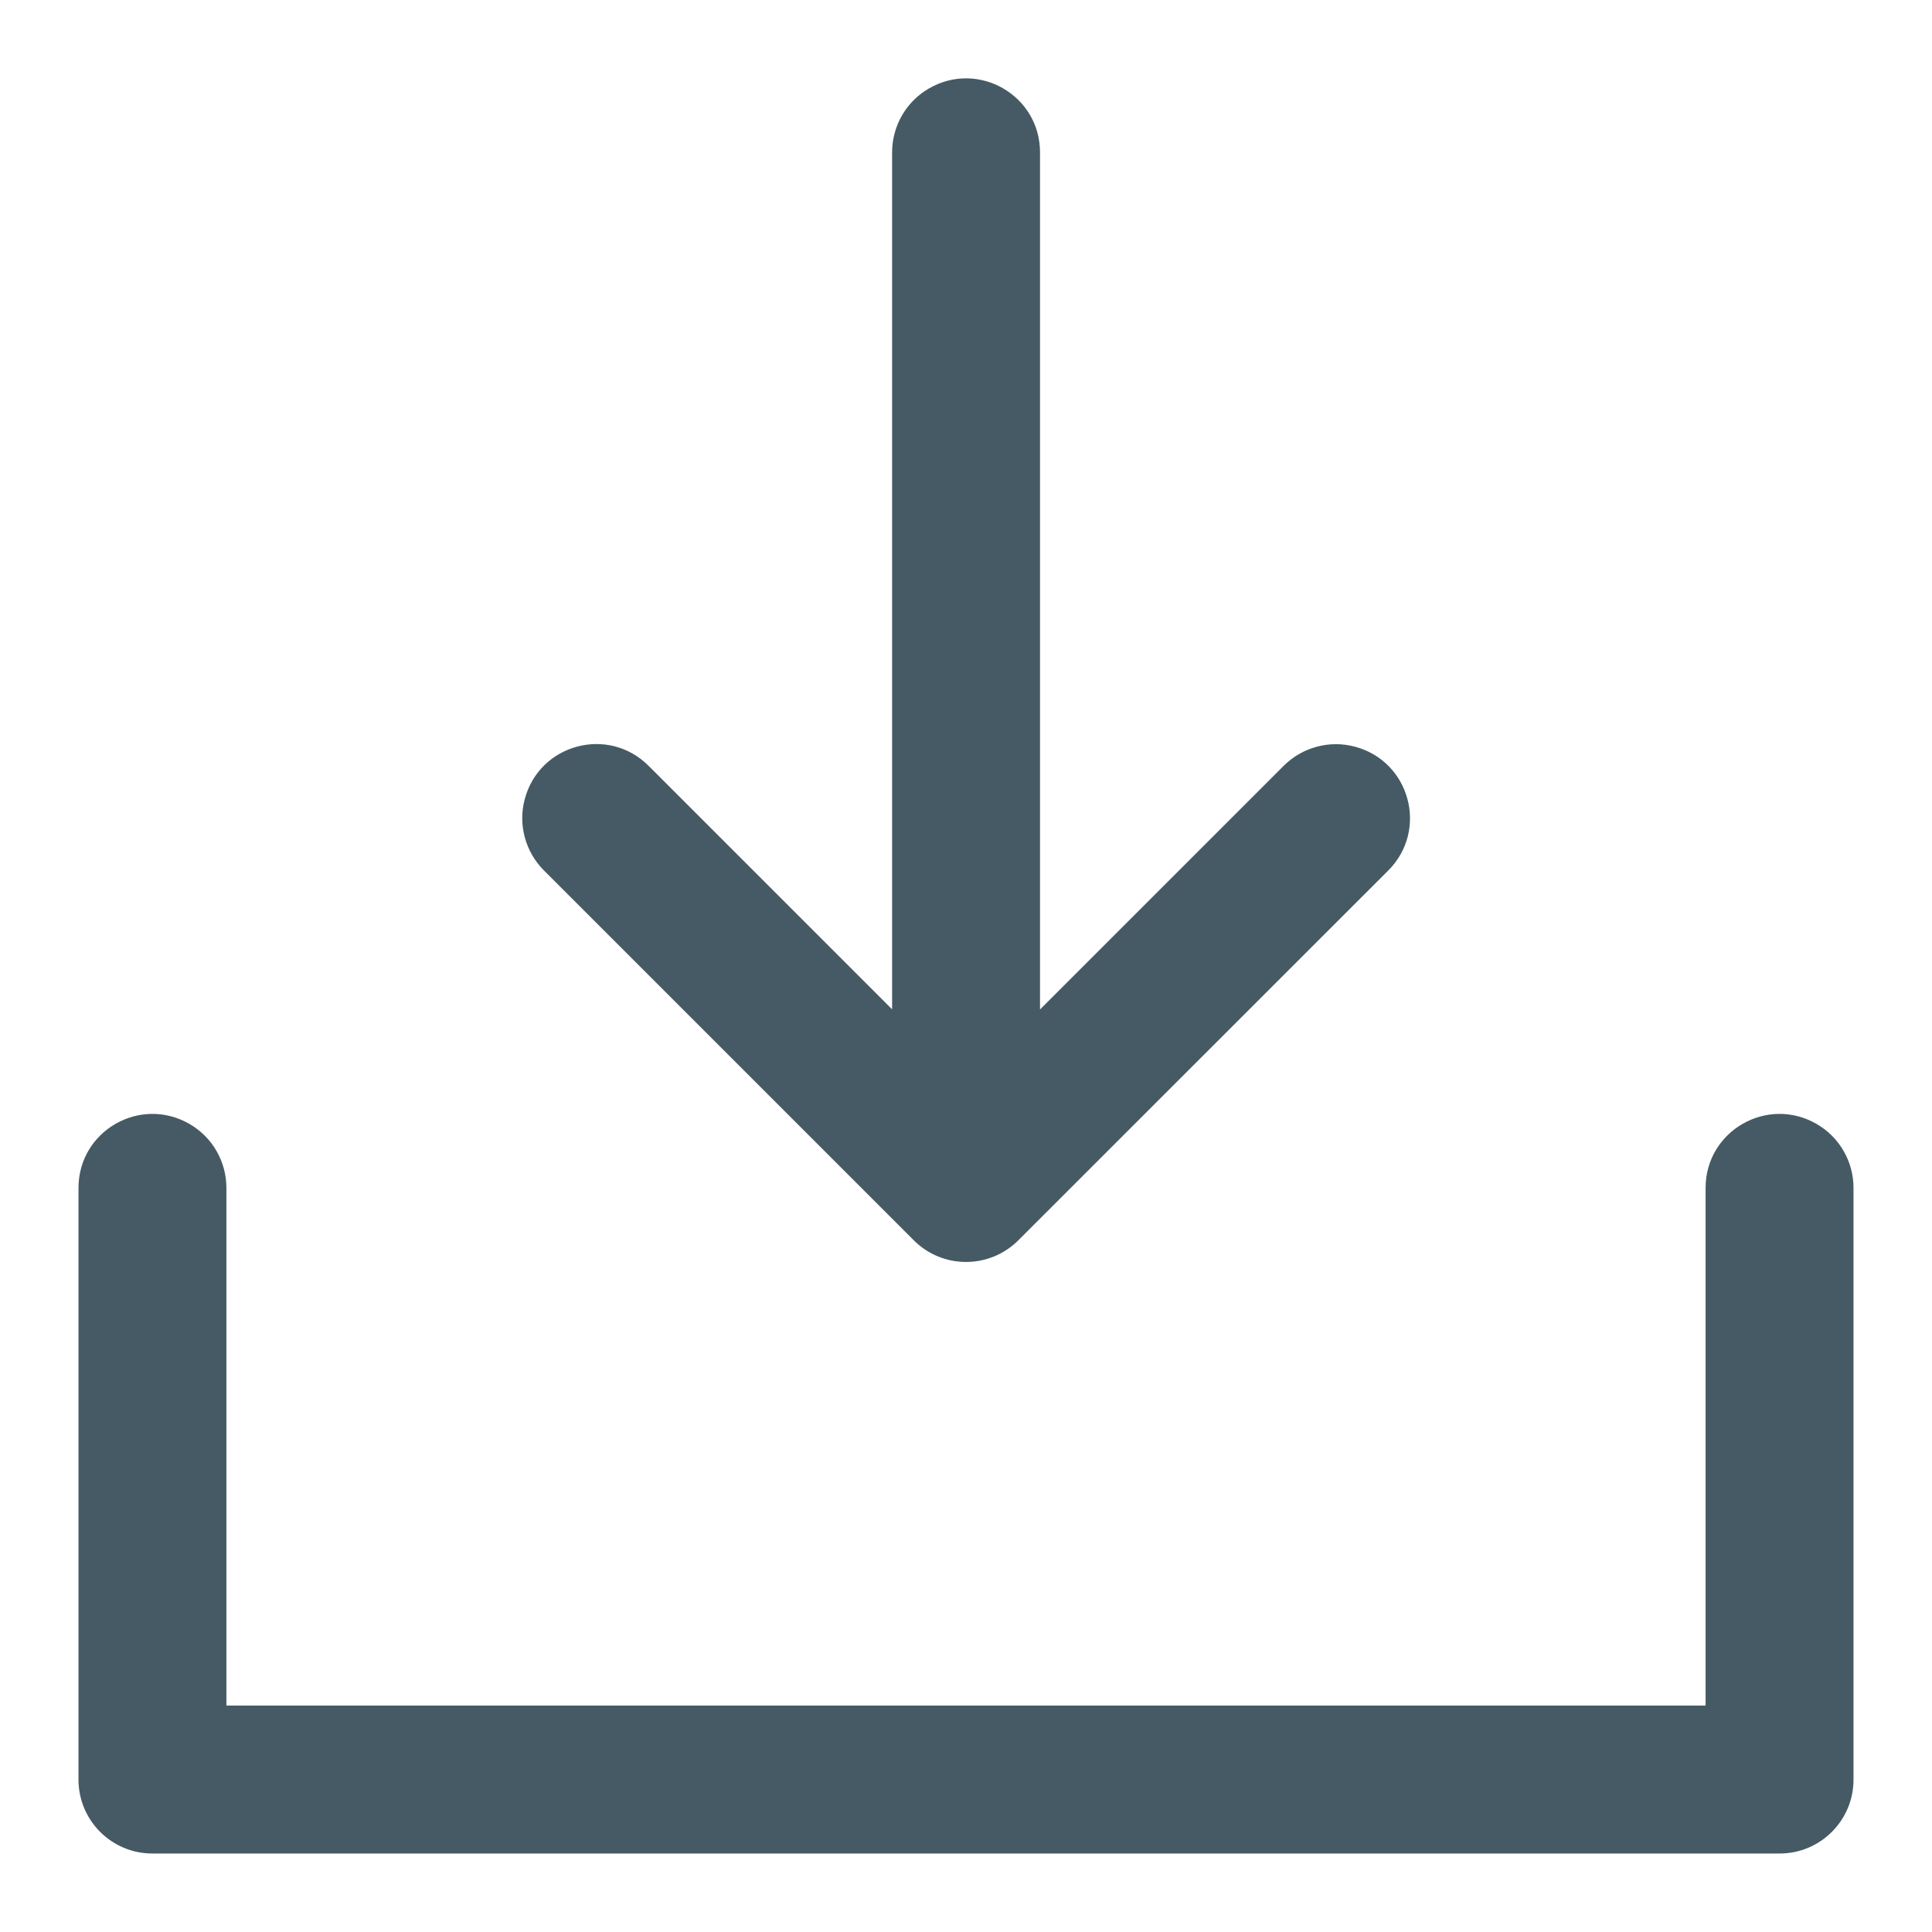<svg xmlns="http://www.w3.org/2000/svg" viewBox="-0.5 -0.5 16 16" fill="#455a64" id="Download-Simple--Streamline-Phosphor.svg" height="16" width="16"><desc>Download Simple Streamline Icon: https://streamlinehq.com</desc><path d="M14.85 9.338v4.9c0 0.338 -0.274 0.612 -0.612 0.612H0.762c-0.338 0 -0.612 -0.274 -0.612 -0.612V9.338c0 -0.472 0.51 -0.766 0.919 -0.53 0.19 0.109 0.306 0.312 0.306 0.53v4.287h12.25V9.338c0 -0.472 0.51 -0.766 0.919 -0.53 0.19 0.109 0.306 0.312 0.306 0.53Zm-7.783 0.433c0.239 0.24 0.627 0.24 0.867 0l3.063 -3.062c0.334 -0.334 0.181 -0.903 -0.275 -1.025 -0.211 -0.057 -0.437 0.004 -0.592 0.159l-2.017 2.017V0.762c0 -0.472 -0.51 -0.766 -0.919 -0.53 -0.19 0.109 -0.306 0.312 -0.306 0.53v7.097L4.871 5.842c-0.334 -0.334 -0.903 -0.181 -1.025 0.275 -0.057 0.211 0.004 0.437 0.159 0.592Z" stroke-width="1"></path></svg>